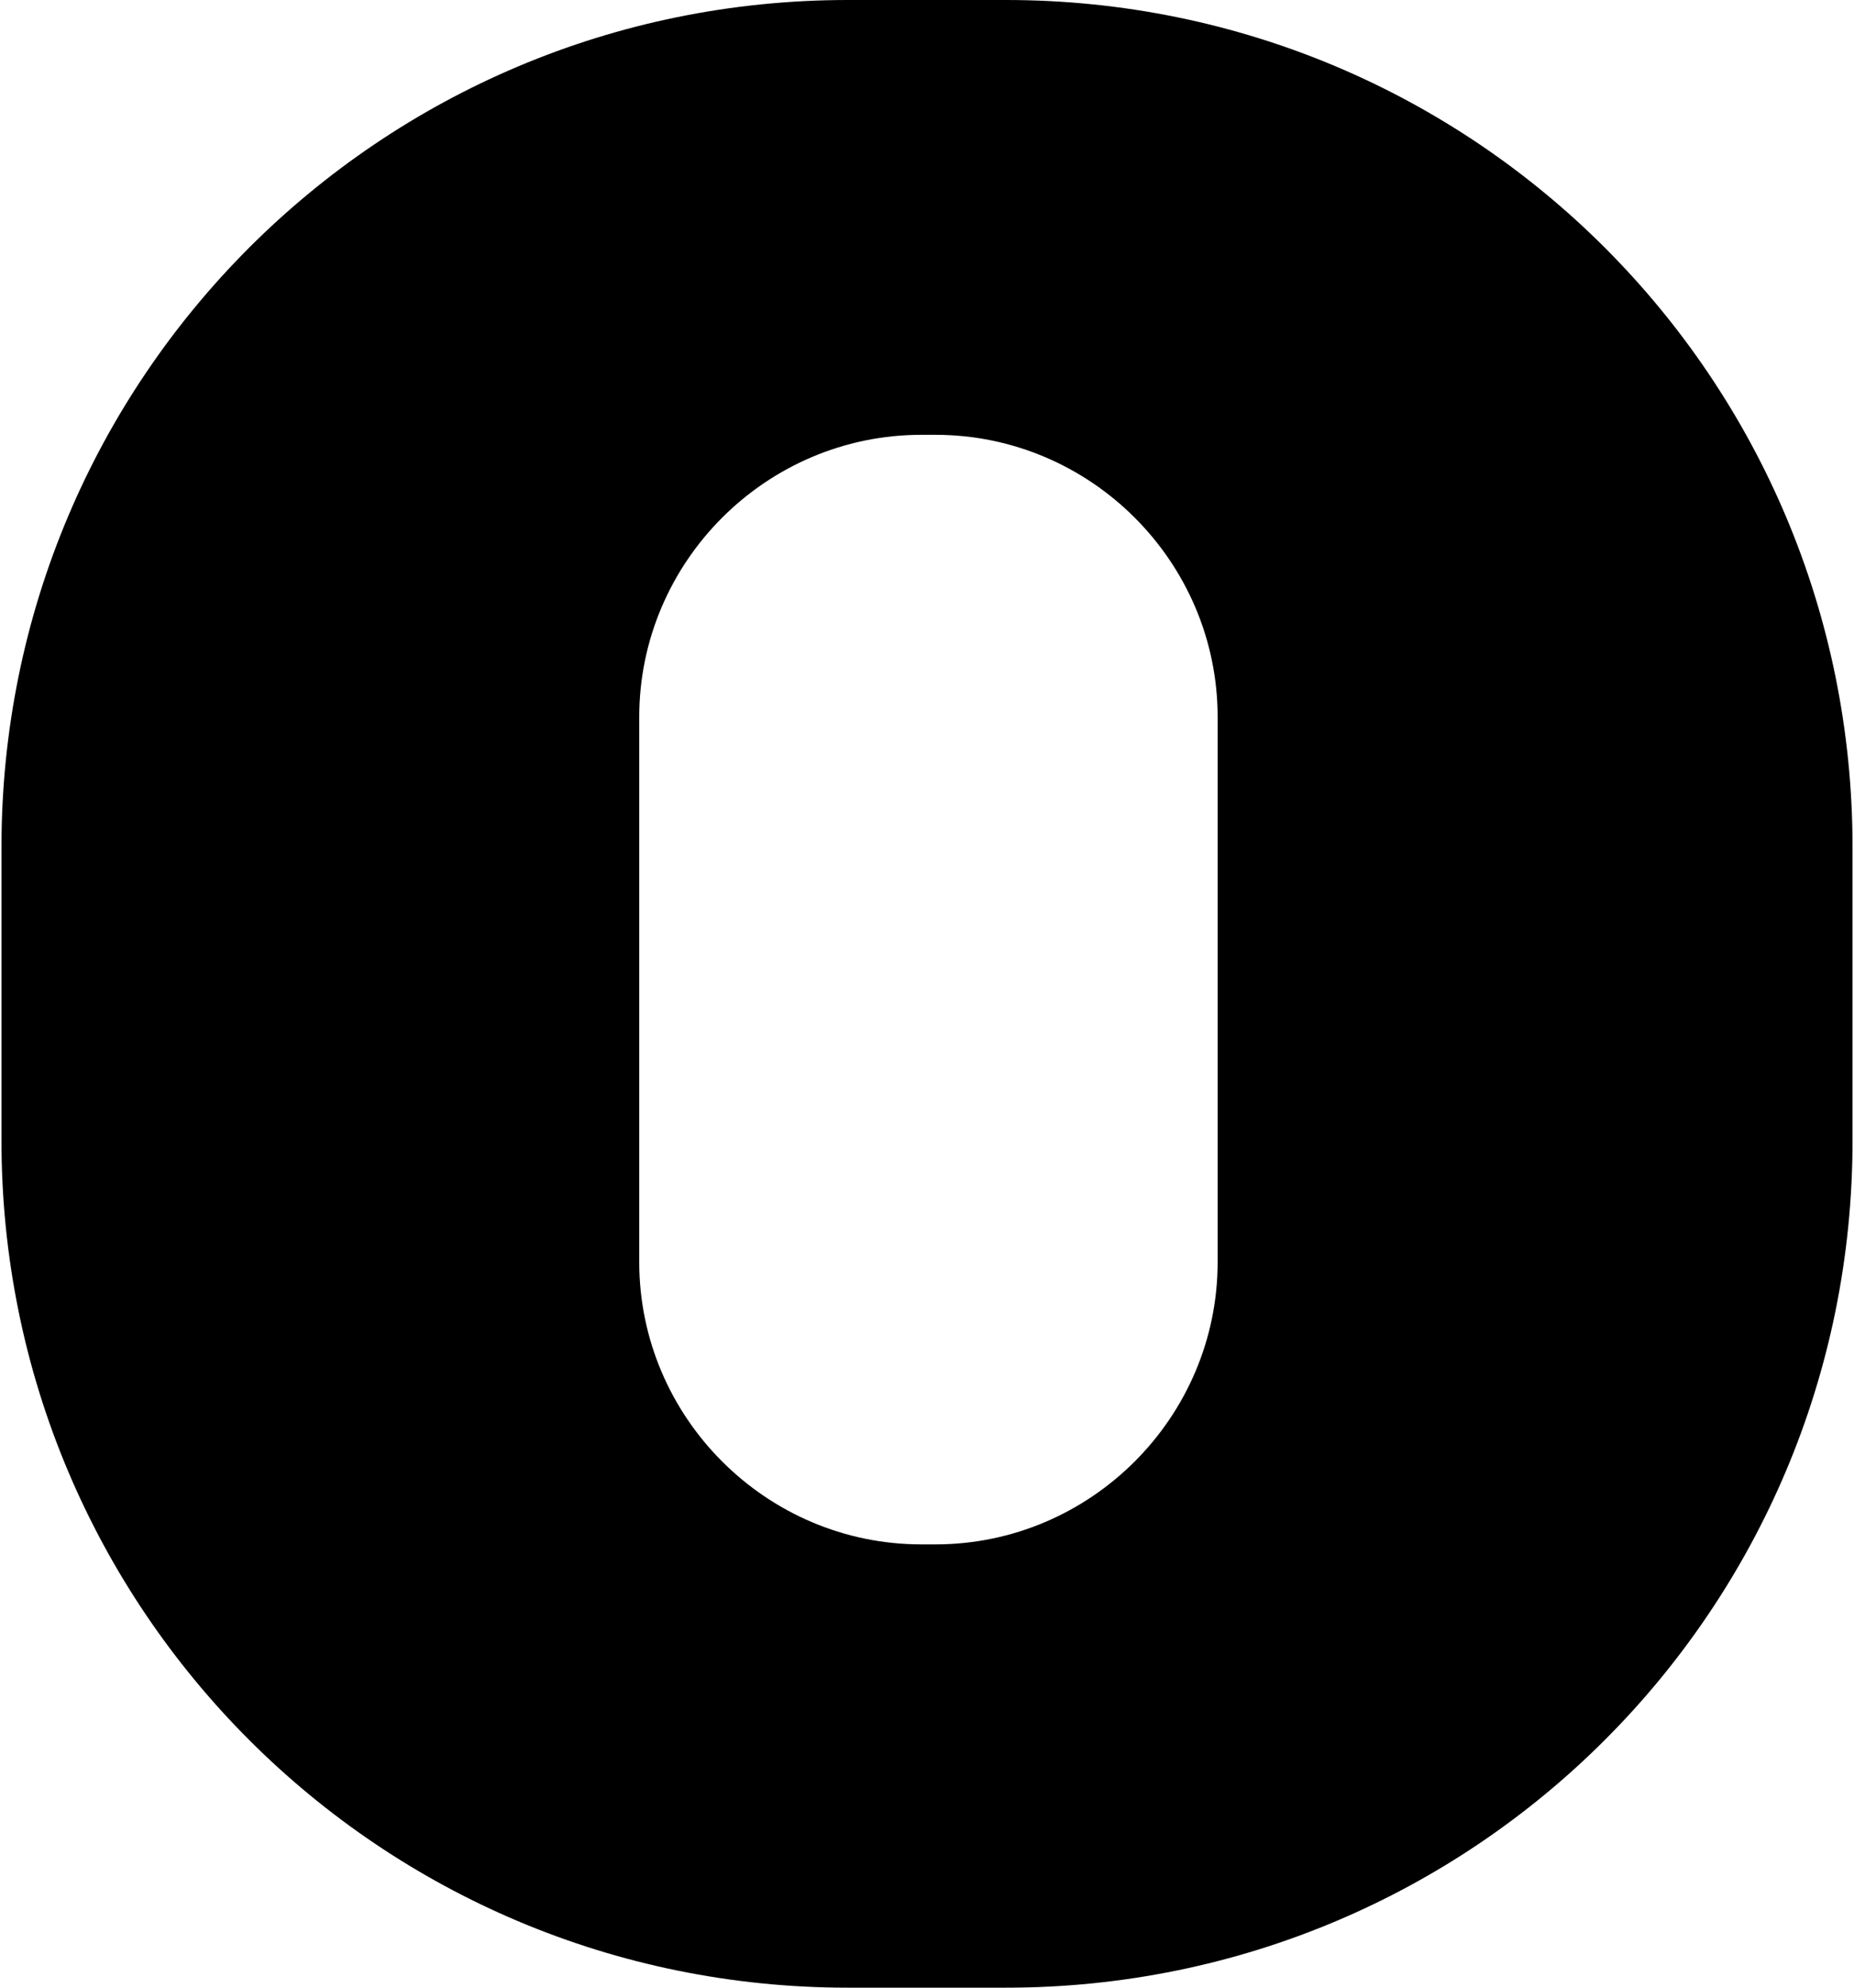 <?xml version="1.0" encoding="utf-8"?>
<!DOCTYPE svg PUBLIC "-//W3C//DTD SVG 1.1//EN" "http://www.w3.org/Graphics/SVG/1.1/DTD/svg11.dtd">
<svg version="1.1" id="Layer_1" xmlns="http://www.w3.org/2000/svg" xmlns:xlink="http://www.w3.org/1999/xlink" x="0px" y="0px"
	 width="280px" height="300px" viewBox="0 0 280 300" enable-background="new 0 0 280 300" xml:space="preserve">
<g>
	<path d="M151.935,300h-23.87C57.332,300,0.222,242.89,0.222,172.153v-44.314C0.222,57.096,57.332,0,128.064,0h23.87
		c70.729,0,127.844,57.096,127.844,127.839v44.314C279.778,242.89,222.663,300,151.935,300z M183.895,108.234
		c0-23.441-19.169-42.607-42.621-42.607h-2.123c-23.441,0-42.61,19.166-42.61,42.607v82.248c0,23.432,19.169,42.611,42.61,42.611
		h2.123c23.452,0,42.621-19.18,42.621-42.611V108.234z"/>
</g>
</svg>
